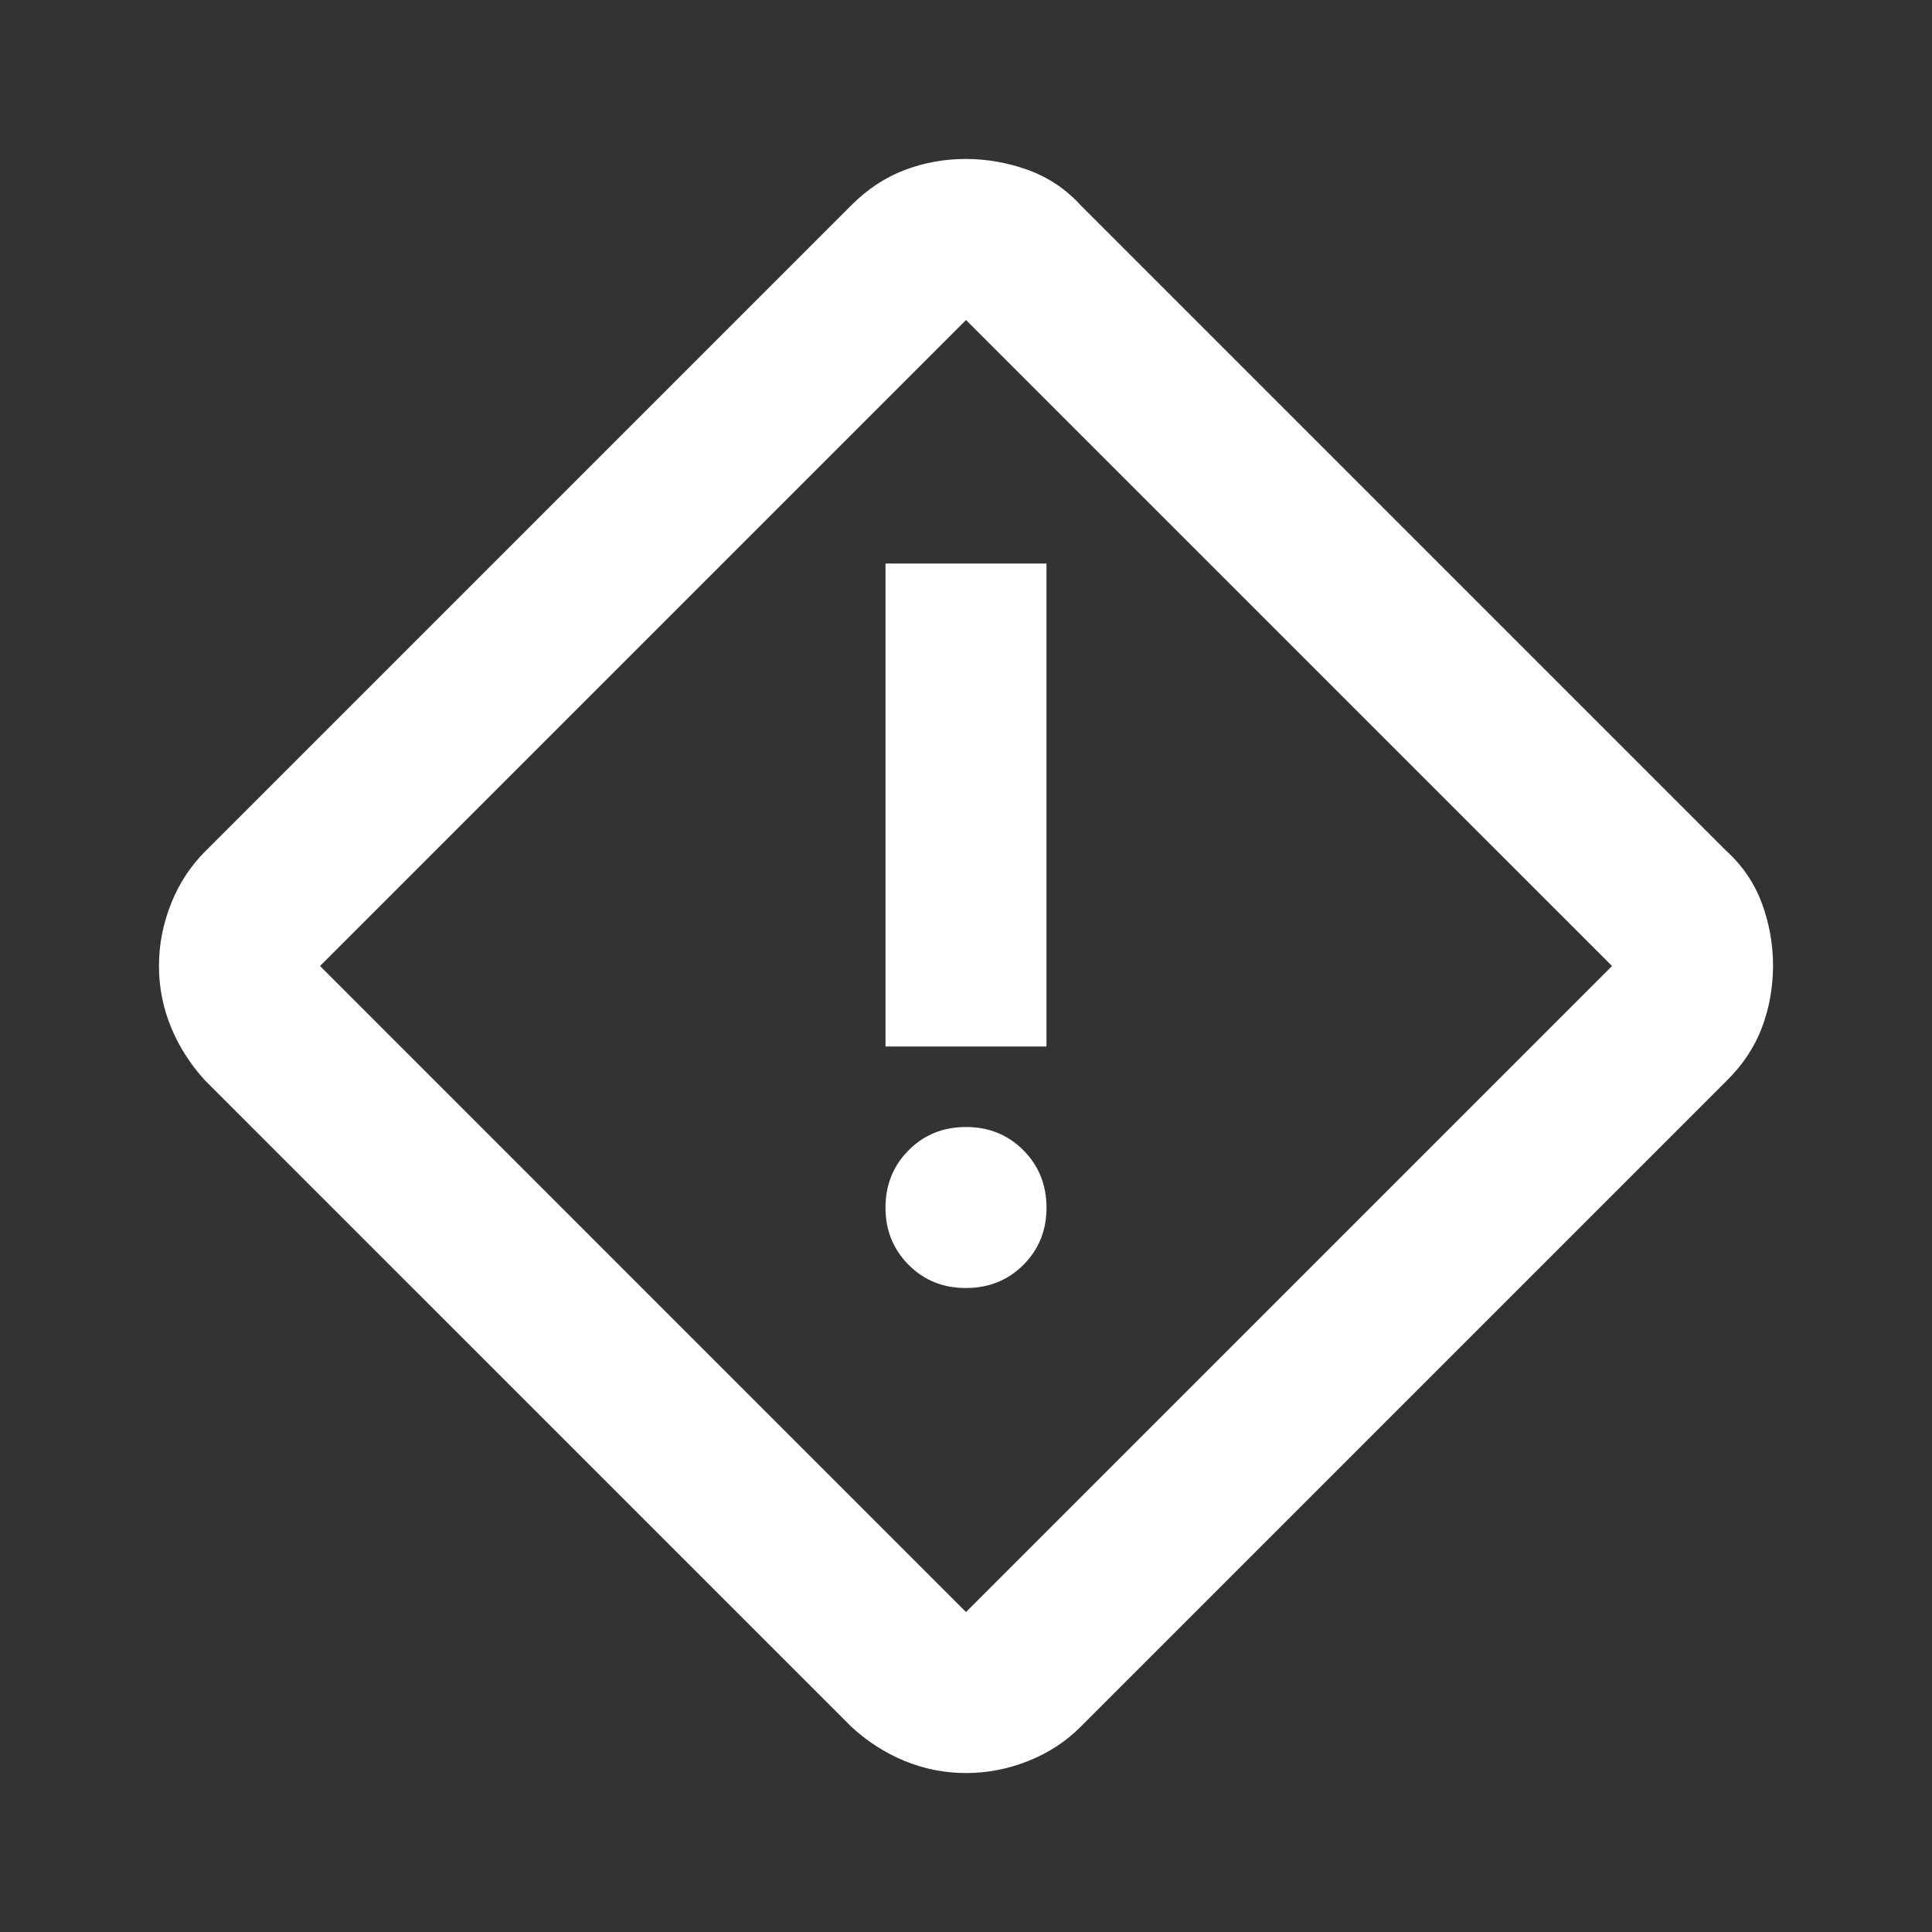 <?xml version="1.0" encoding="utf-8"?>
<svg xmlns="http://www.w3.org/2000/svg" fill="none" height="100%" overflow="visible" preserveAspectRatio="none" style="display: block;" viewBox="0 0 36 36" width="100%">
<rect x="0" y="0" width="36" height="36" fill="#333333" stroke="none"/>
<g id="material-symbols:emergency-home-outline">
<path d="M18 33.038C17.6 33.038 17.218 32.962 16.855 32.812C16.492 32.663 16.162 32.45 15.863 32.175L3.825 20.137C3.55 19.837 3.337 19.506 3.188 19.143C3.038 18.78 2.962 18.399 2.962 18C2.962 17.601 3.038 17.213 3.188 16.837C3.337 16.462 3.55 16.137 3.825 15.863L15.863 3.825C16.163 3.525 16.494 3.306 16.857 3.168C17.22 3.03 17.601 2.962 18 2.962C18.399 2.963 18.787 3.033 19.163 3.17C19.538 3.307 19.863 3.525 20.137 3.825L32.175 15.863C32.475 16.137 32.694 16.462 32.832 16.837C32.97 17.212 33.038 17.6 33.038 18C33.036 18.4 32.968 18.782 32.832 19.145C32.696 19.508 32.477 19.838 32.175 20.137L20.137 32.175C19.863 32.45 19.538 32.663 19.163 32.812C18.788 32.962 18.4 33.038 18 33.038ZM18 30.038L30.038 18L18 5.963L5.963 18L18 30.038ZM16.5 19.5H19.5V10.5H16.5V19.5ZM18 24C18.425 24 18.782 23.856 19.07 23.568C19.358 23.28 19.501 22.924 19.5 22.5C19.499 22.076 19.355 21.72 19.068 21.432C18.781 21.144 18.425 21 18 21C17.575 21 17.219 21.144 16.932 21.432C16.645 21.72 16.501 22.076 16.5 22.5C16.499 22.924 16.643 23.28 16.932 23.57C17.221 23.858 17.577 24.002 18 24Z" fill="white" id="Vector"/>
</g>
</svg>